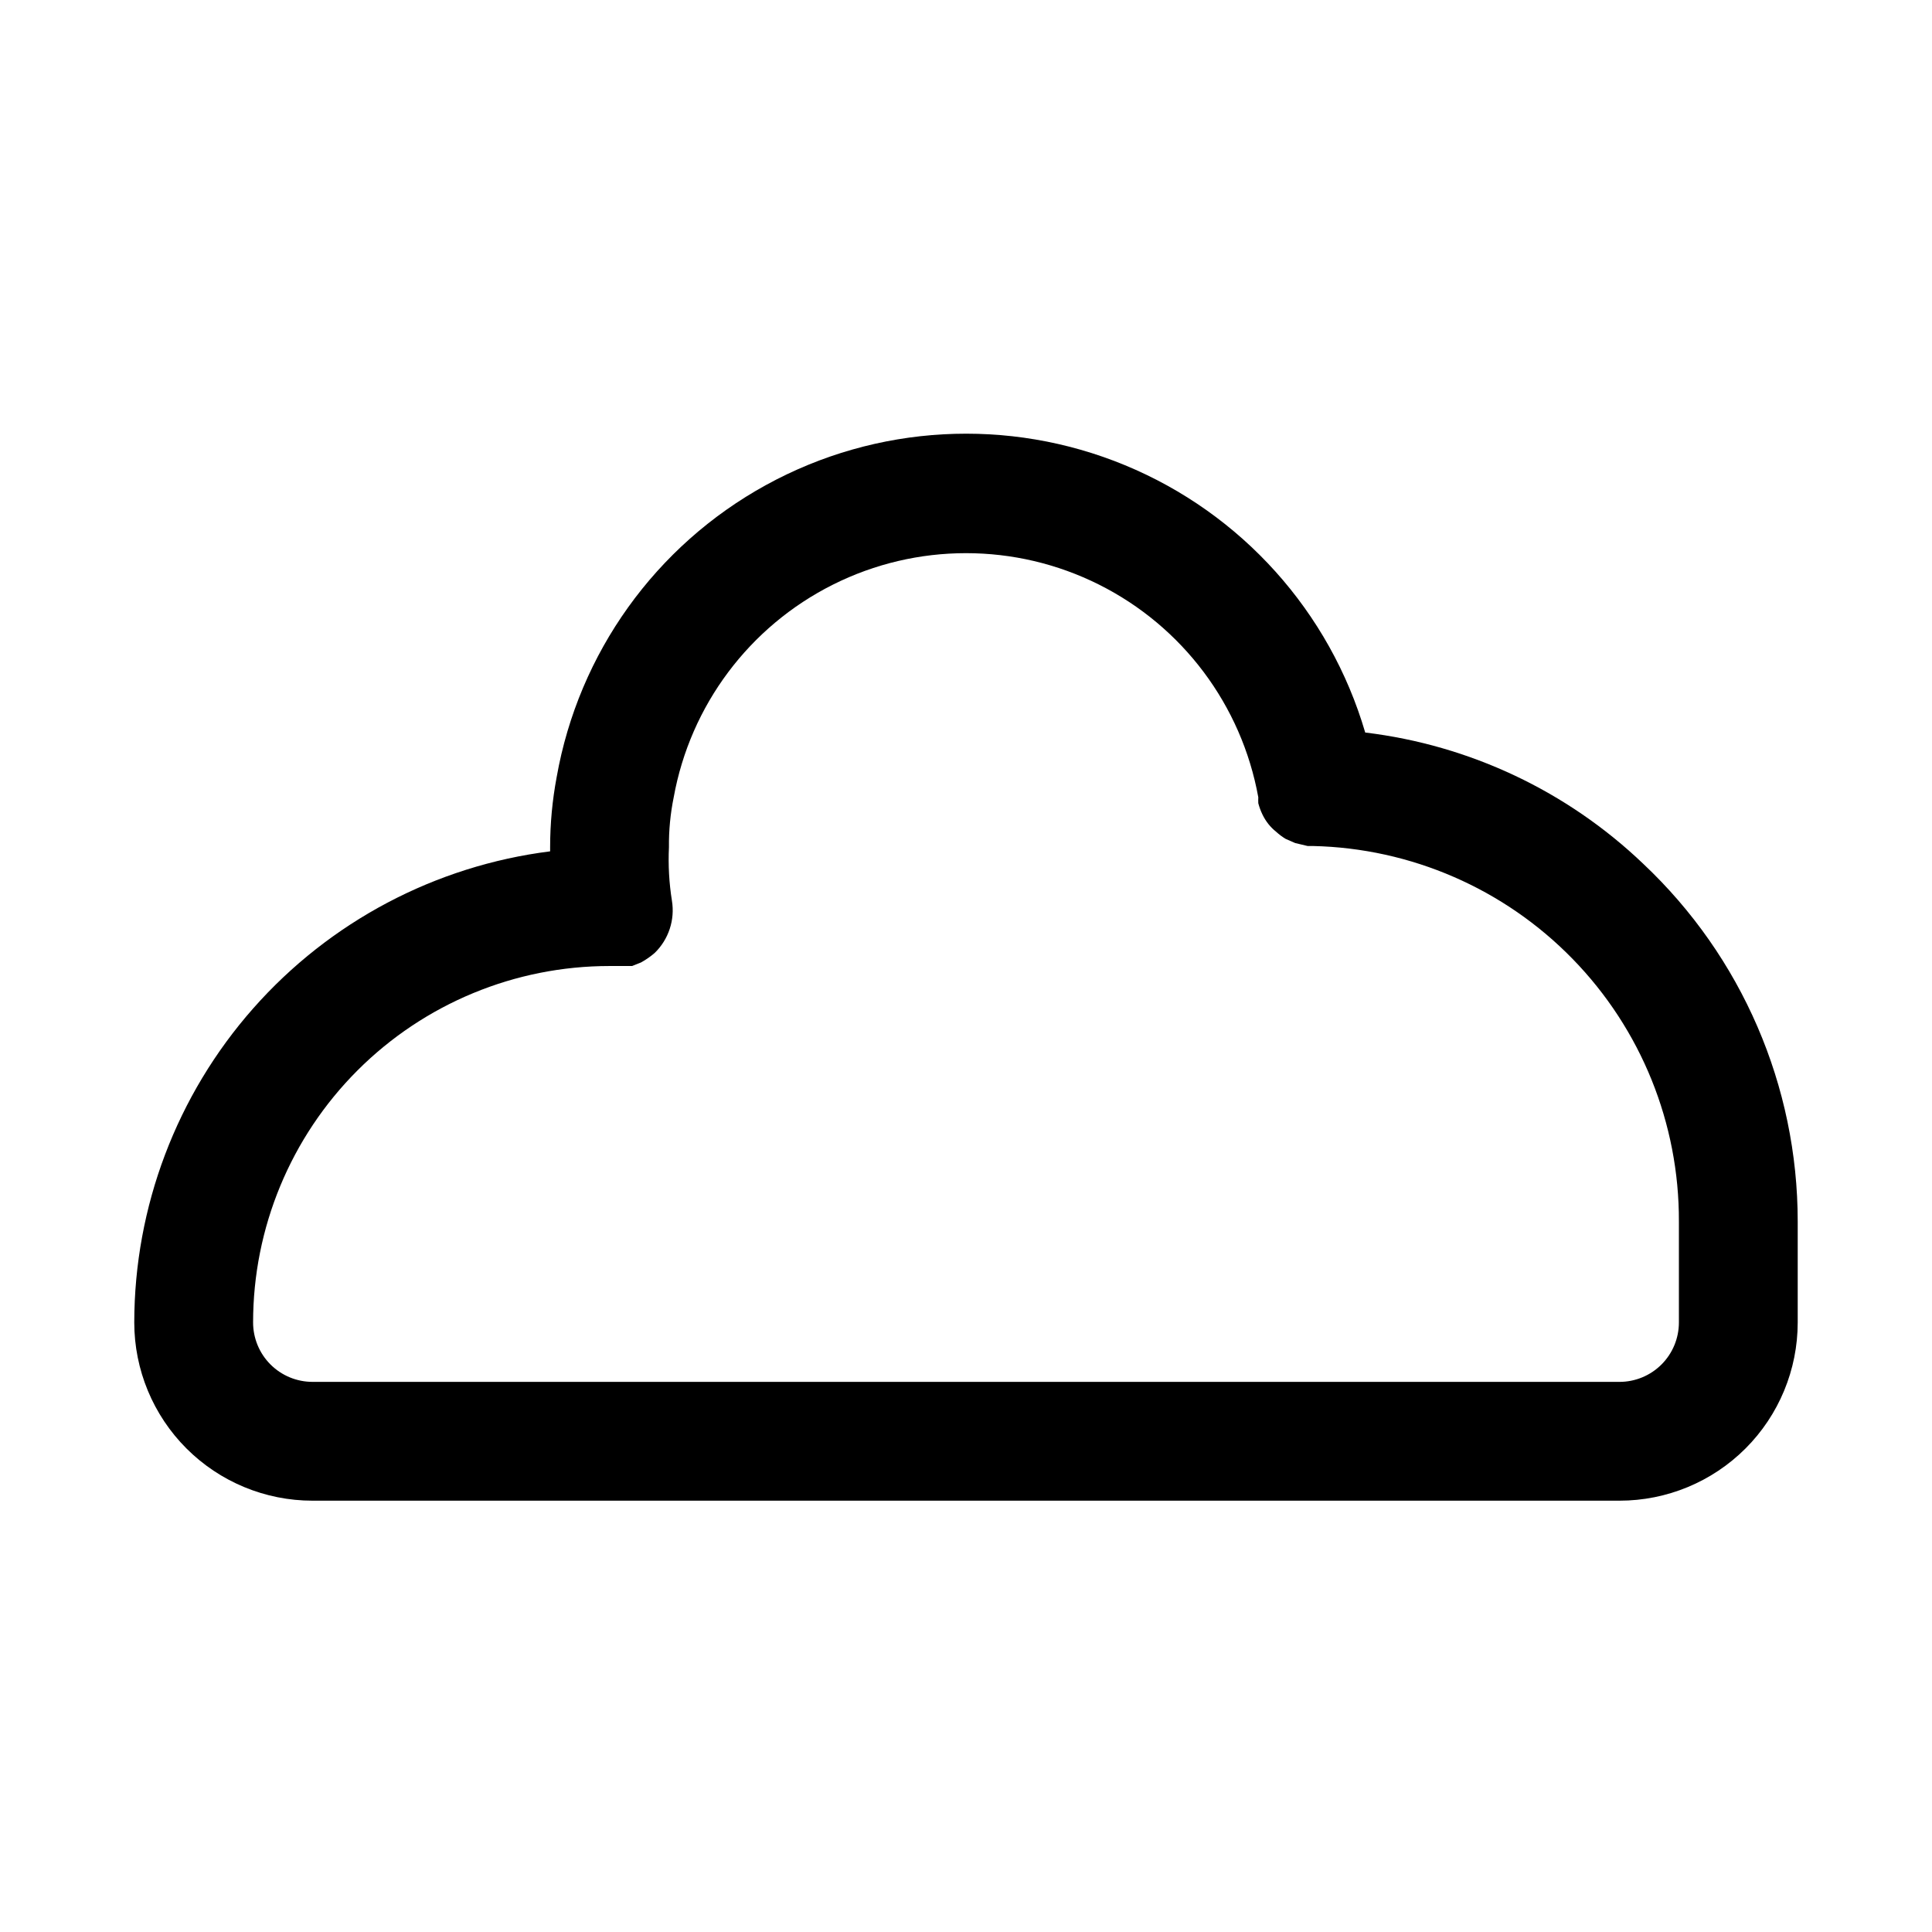 <?xml version="1.0" encoding="UTF-8"?>
<!-- Uploaded to: SVG Repo, www.svgrepo.com, Generator: SVG Repo Mixer Tools -->
<svg fill="#000000" width="800px" height="800px" version="1.1" viewBox="144 144 512 512" xmlns="http://www.w3.org/2000/svg">
 <path d="m579.48 372.92c-20.152-19.258-46.008-31.465-73.684-34.793-9.395-32.039-32.809-58.094-63.668-70.844s-65.836-10.824-95.105 5.242c-29.273 16.062-49.684 44.531-55.5 77.41-1.152 6.125-1.734 12.344-1.734 18.578v1.102c-30.418 3.832-58.391 18.625-78.68 41.609-20.289 22.988-31.5 52.582-31.527 83.238 0 12.527 4.977 24.543 13.832 33.398 8.859 8.859 20.875 13.836 33.398 13.836h346.37c12.527 0 24.539-4.977 33.398-13.836 8.855-8.855 13.832-20.871 13.832-33.398v-26.762c0-35.887-14.812-70.18-40.934-94.781zm-6.297 137.29h-346.37c-4.176 0-8.18-1.66-11.133-4.613-2.949-2.949-4.609-6.957-4.609-11.133 0-25.051 9.953-49.078 27.668-66.793 17.715-17.719 41.742-27.668 66.797-27.668h4.25 1.73l2.363-0.945c1.293-0.711 2.504-1.555 3.621-2.519 3.699-3.594 5.402-8.77 4.566-13.855-0.75-4.684-1.012-9.43-0.789-14.168-0.047-4.441 0.375-8.875 1.262-13.227 4.414-24.395 20.066-45.281 42.238-56.375s48.273-11.094 70.441 0c22.172 11.094 37.824 31.98 42.242 56.375-0.027 0.523-0.027 1.051 0 1.574 0.27 1.031 0.641 2.031 1.102 2.992 0.43 0.895 0.957 1.738 1.574 2.519 0.602 0.758 1.285 1.445 2.047 2.047 0.773 0.711 1.617 1.344 2.519 1.887l2.519 1.102 3.305 0.789h1.418c25.977 0.578 50.688 11.324 68.824 29.934 18.137 18.605 28.246 43.586 28.156 69.57v26.762c0 4.176-1.656 8.184-4.609 11.133-2.953 2.953-6.957 4.613-11.133 4.613z"/>
</svg>